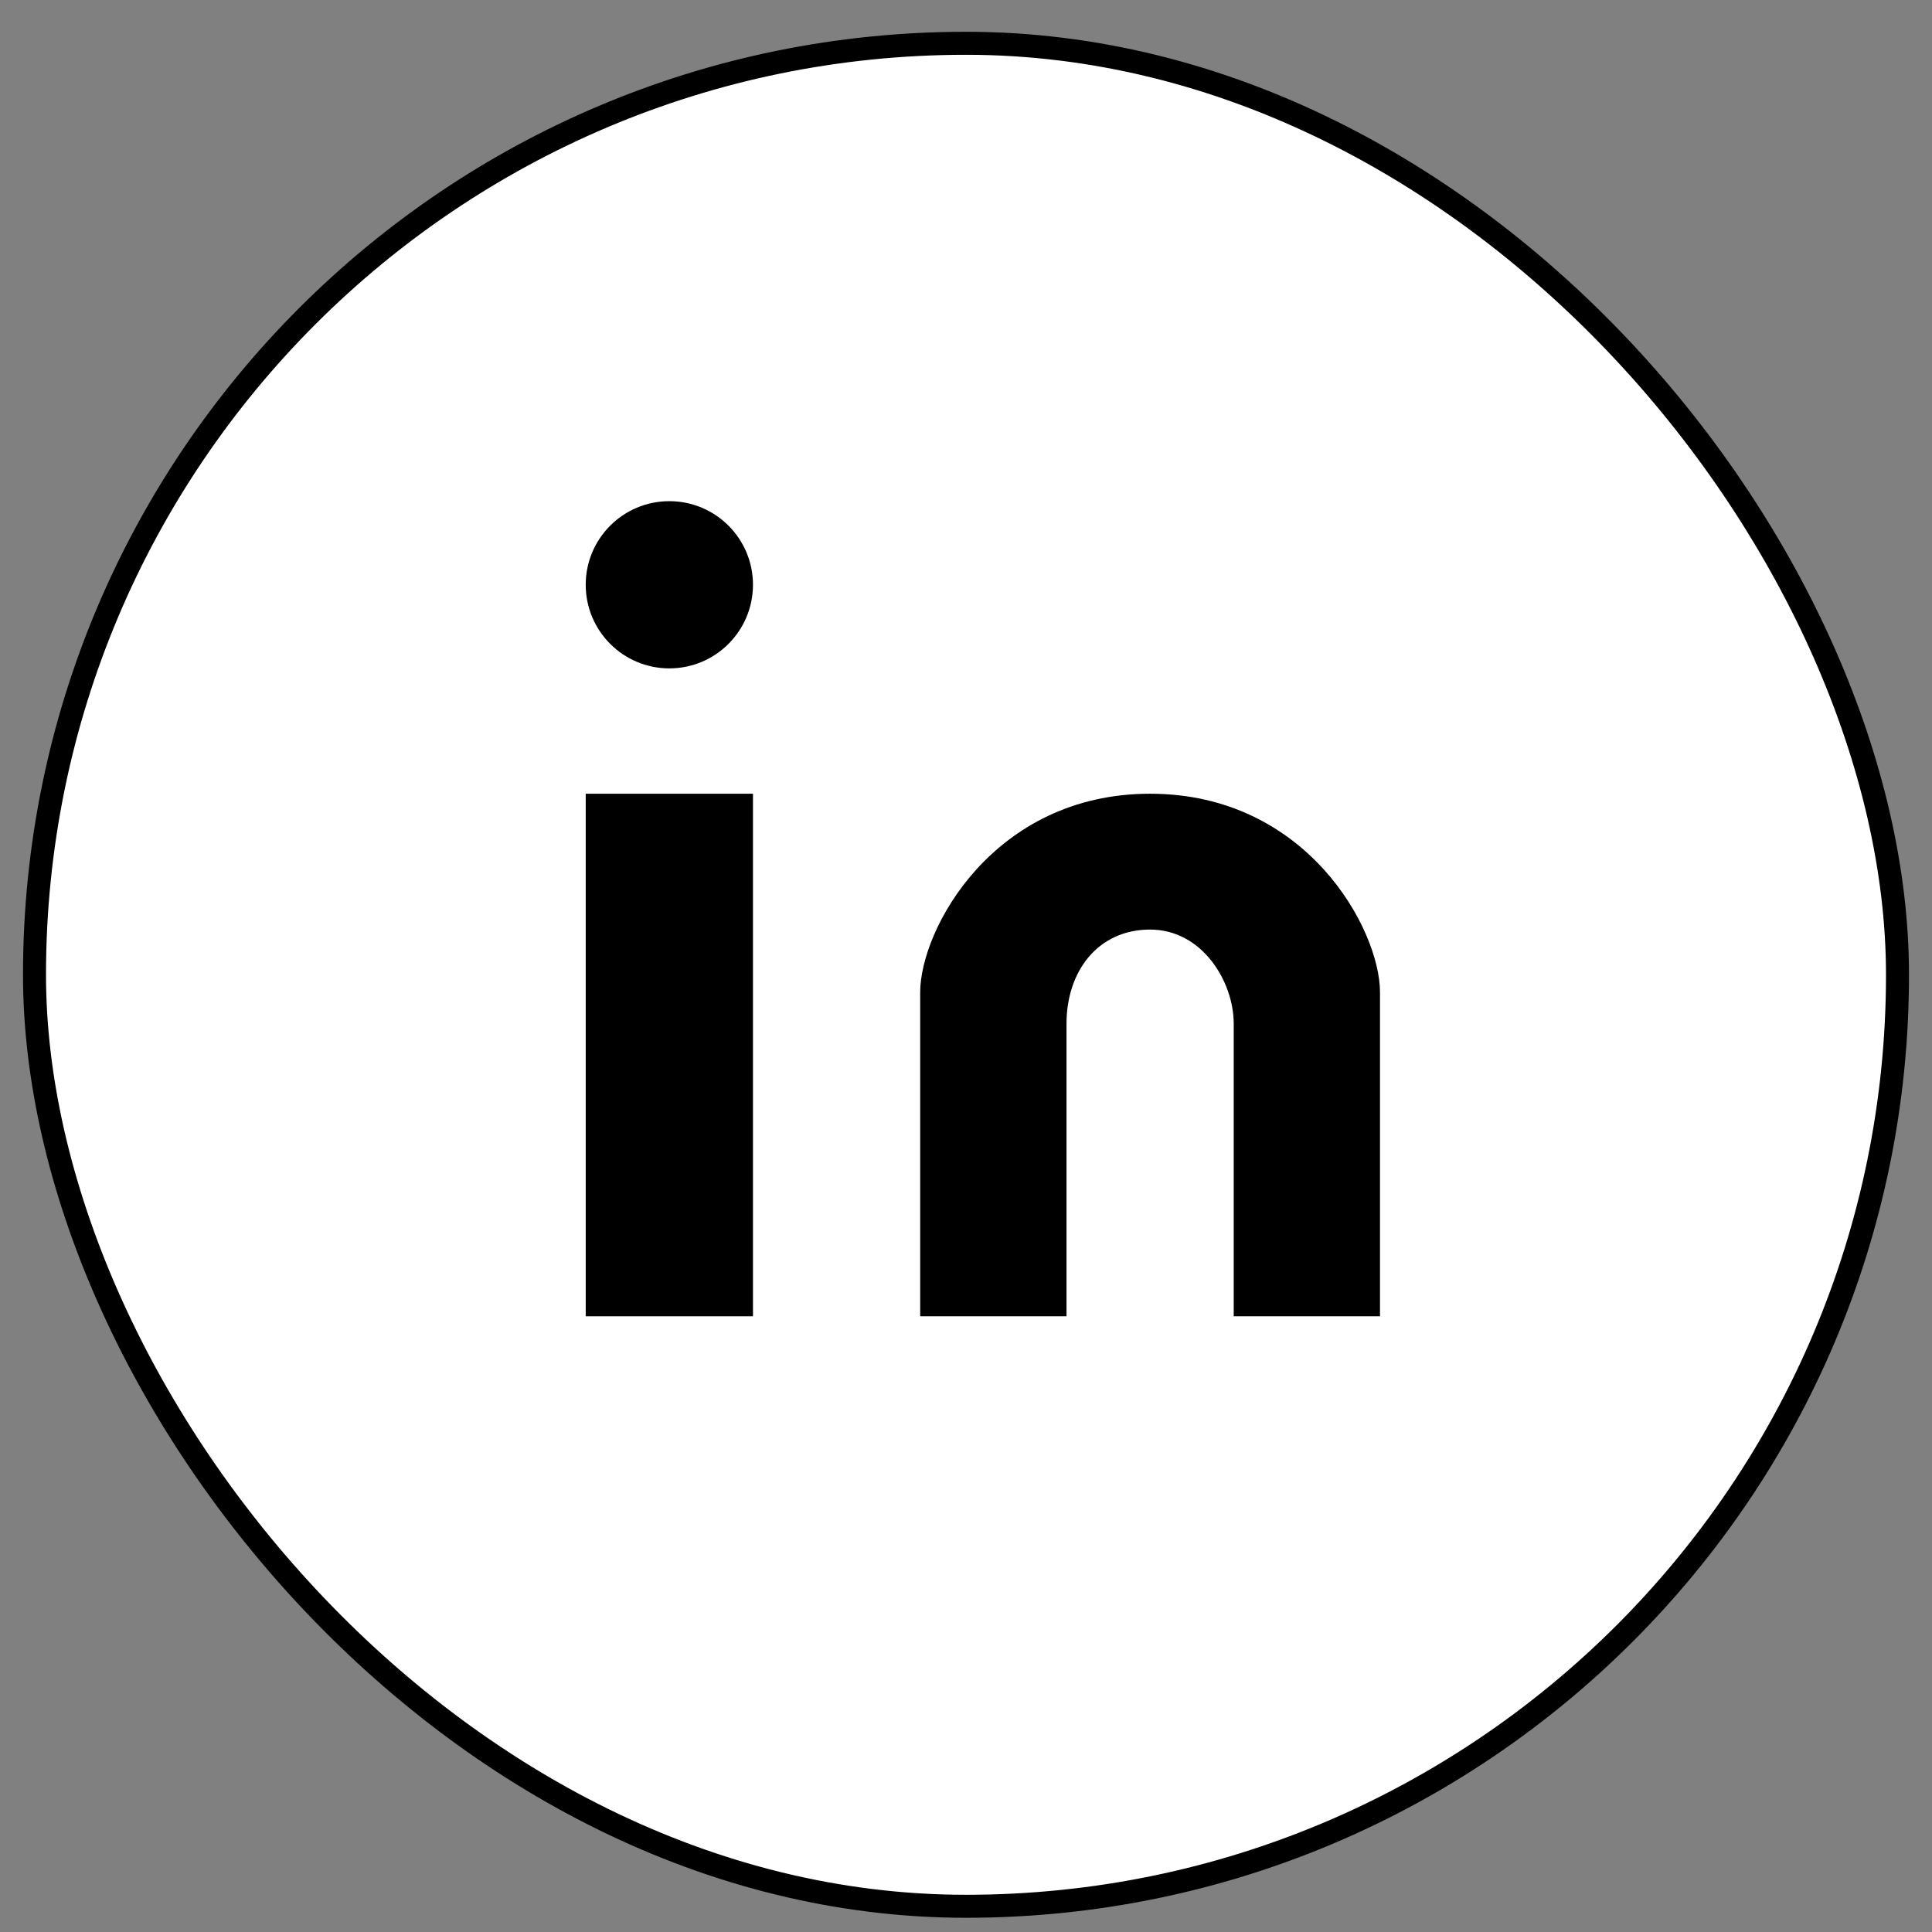 <svg width="42" height="42" viewBox="0 0 42 42" fill="none" xmlns="http://www.w3.org/2000/svg">
<rect x="0" y="0" width="42" height="42" fill="#808080" stroke="none"/>
<rect x="0.75" y="0.941" width="40.5" height="40.5" rx="20.25" fill="white"/>
<rect x="0.75" y="0.941" width="40.5" height="40.5" rx="20.25" stroke="black" stroke-width="0.5"/>
<path d="M14.551 14.53C15.555 14.53 16.369 13.716 16.369 12.712C16.369 11.708 15.555 10.895 14.551 10.895C13.547 10.895 12.733 11.708 12.733 12.712C12.733 13.716 13.547 14.53 14.551 14.53Z" fill="black"/>
<path d="M16.369 17.255H12.733V28.615H16.369V17.255Z" fill="black"/>
<path d="M20.004 21.572V28.615H23.185V22.253C23.185 21.117 23.866 20.208 25.002 20.208C26.138 20.208 26.82 21.344 26.82 22.253V28.615H30V21.572C30 20.208 28.41 17.255 25.002 17.255C21.594 17.255 20.004 20.208 20.004 21.572Z" fill="black"/>
</svg>
